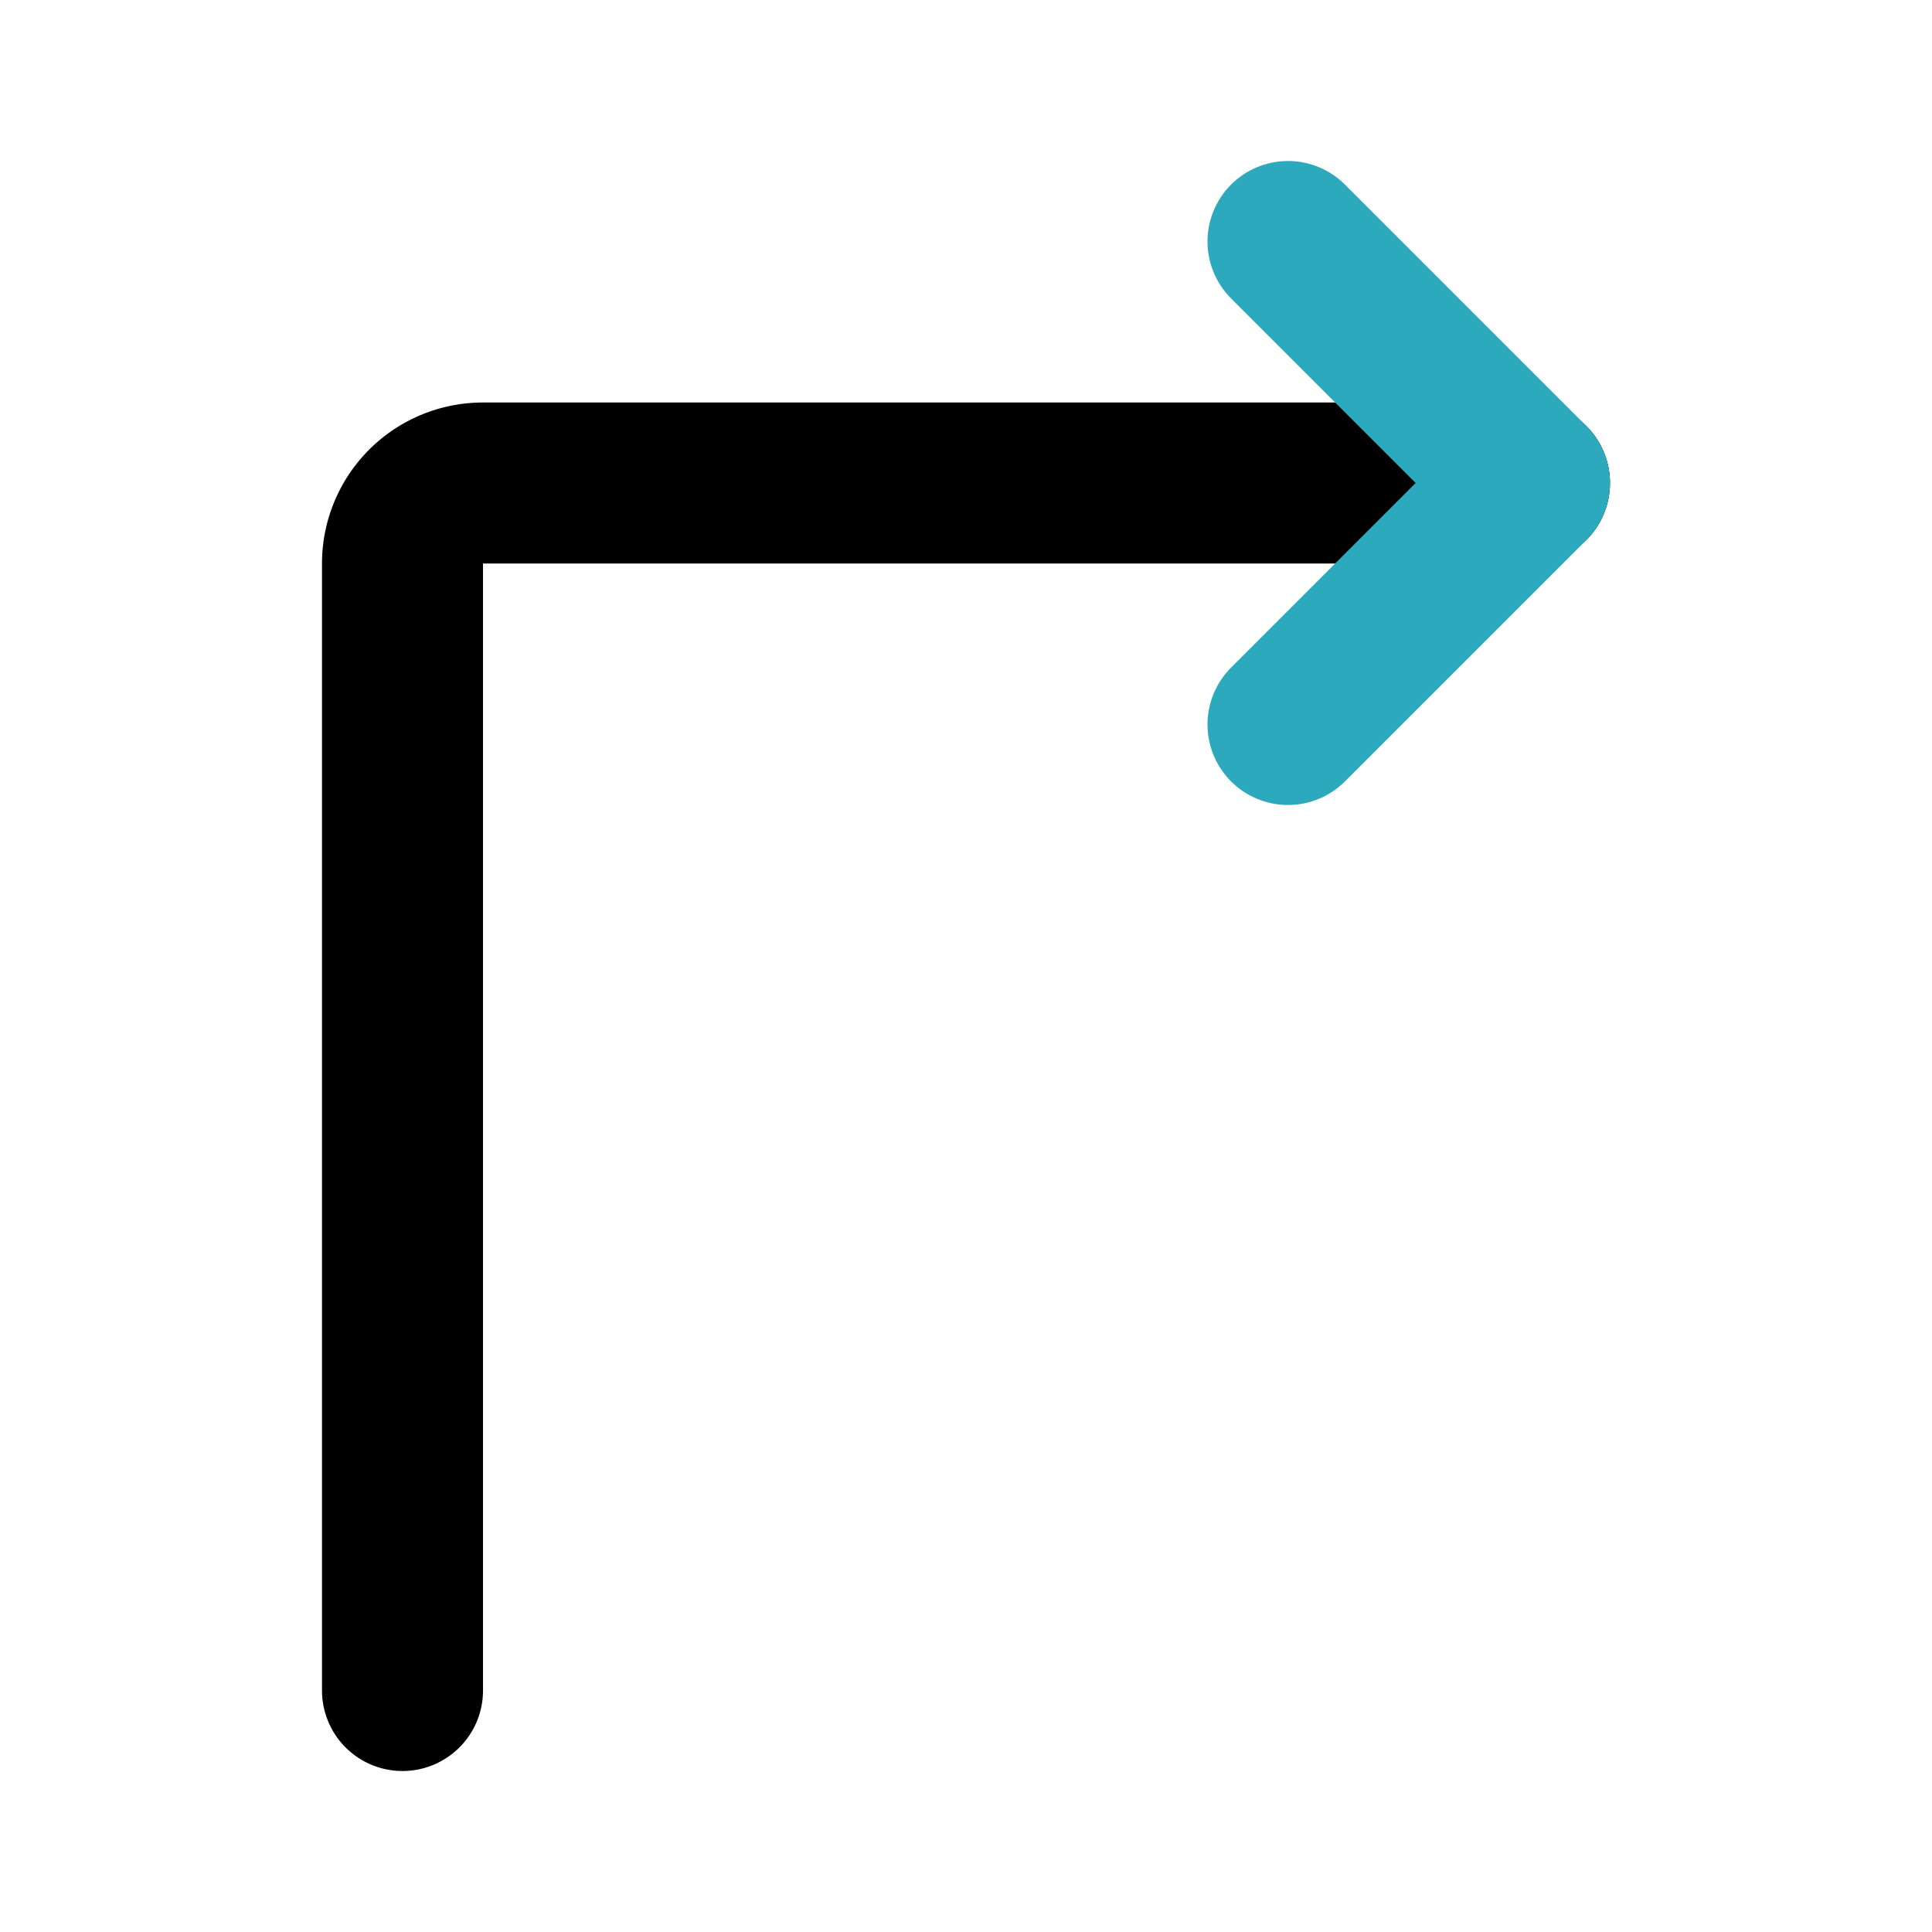 <?xml version="1.0" encoding="utf-8"?><!-- Uploaded to: SVG Repo, www.svgrepo.com, Generator: SVG Repo Mixer Tools -->
<svg fill="#000000" width="800px" height="800px" viewBox="0 0 24 24" id="turn-right-direction" data-name="Line Color" xmlns="http://www.w3.org/2000/svg" class="icon line-color"><path id="primary" d="M5,21V7A1,1,0,0,1,6,6H19" style="fill: none; stroke: rgb(0, 0, 0); stroke-linecap: round; stroke-linejoin: round; stroke-width: 2;"></path><polyline id="secondary" points="16 9 19 6 16 3" style="fill: none; stroke: rgb(44, 169, 188); stroke-linecap: round; stroke-linejoin: round; stroke-width: 2;"></polyline></svg>